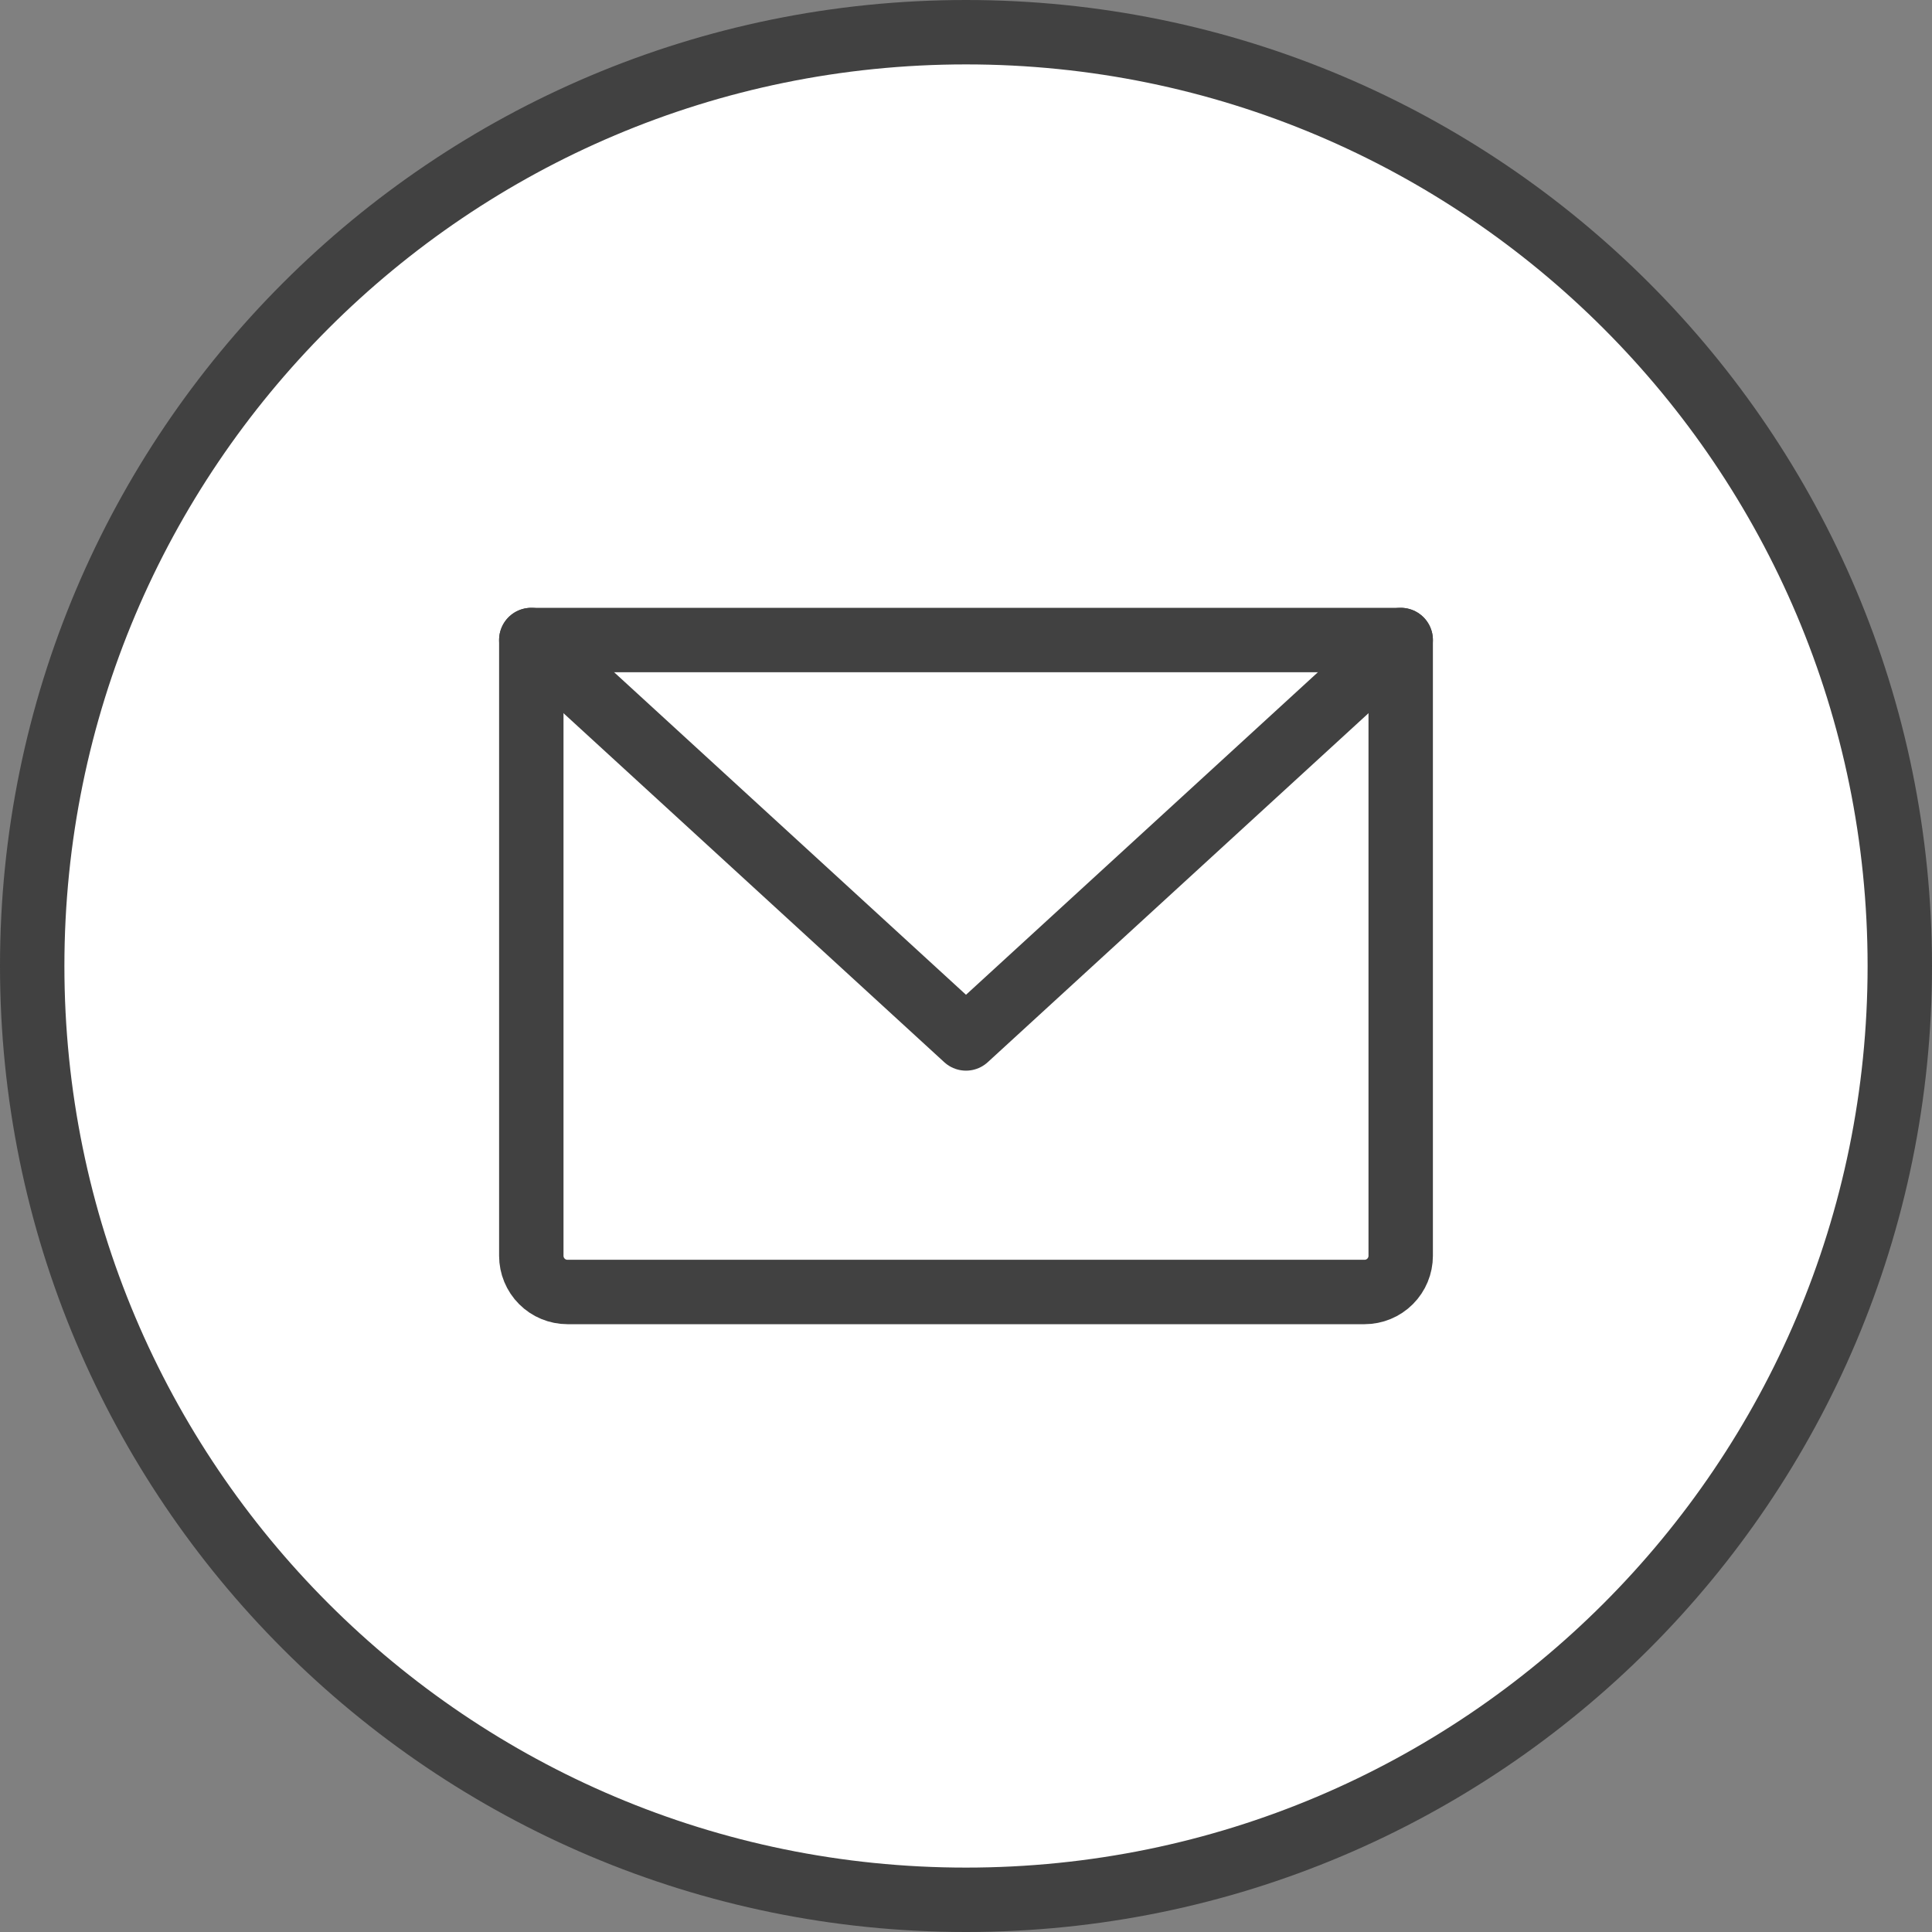 <svg width="30" height="30" viewBox="0 0 30 30" fill="none" xmlns="http://www.w3.org/2000/svg">
<rect x="0" y="0" width="30" height="30" fill="#808080" stroke="none"/>
<g clip-path="url(#clip0_2137_8238)">
<path d="M29.5 15C29.5 23.008 23.008 29.5 15 29.5C6.992 29.5 0.5 23.008 0.5 15C0.5 6.992 6.992 0.5 15 0.5C23.008 0.5 29.5 6.992 29.5 15Z" fill="white" stroke="#414141"/>
<path d="M8.25 9.938H21.75V19.5C21.75 19.649 21.691 19.792 21.585 19.898C21.48 20.003 21.337 20.062 21.188 20.062H8.812C8.663 20.062 8.52 20.003 8.415 19.898C8.309 19.792 8.25 19.649 8.25 19.5V9.938Z" stroke="#414141" stroke-linecap="round" stroke-linejoin="round"/>
<path d="M21.75 9.938L15 16.125L8.25 9.938" stroke="#414141" stroke-linecap="round" stroke-linejoin="round"/>
</g>
<defs>
<clipPath id="clip0_2137_8238">
<rect width="30" height="30" fill="white"/>
</clipPath>
</defs>
</svg>
